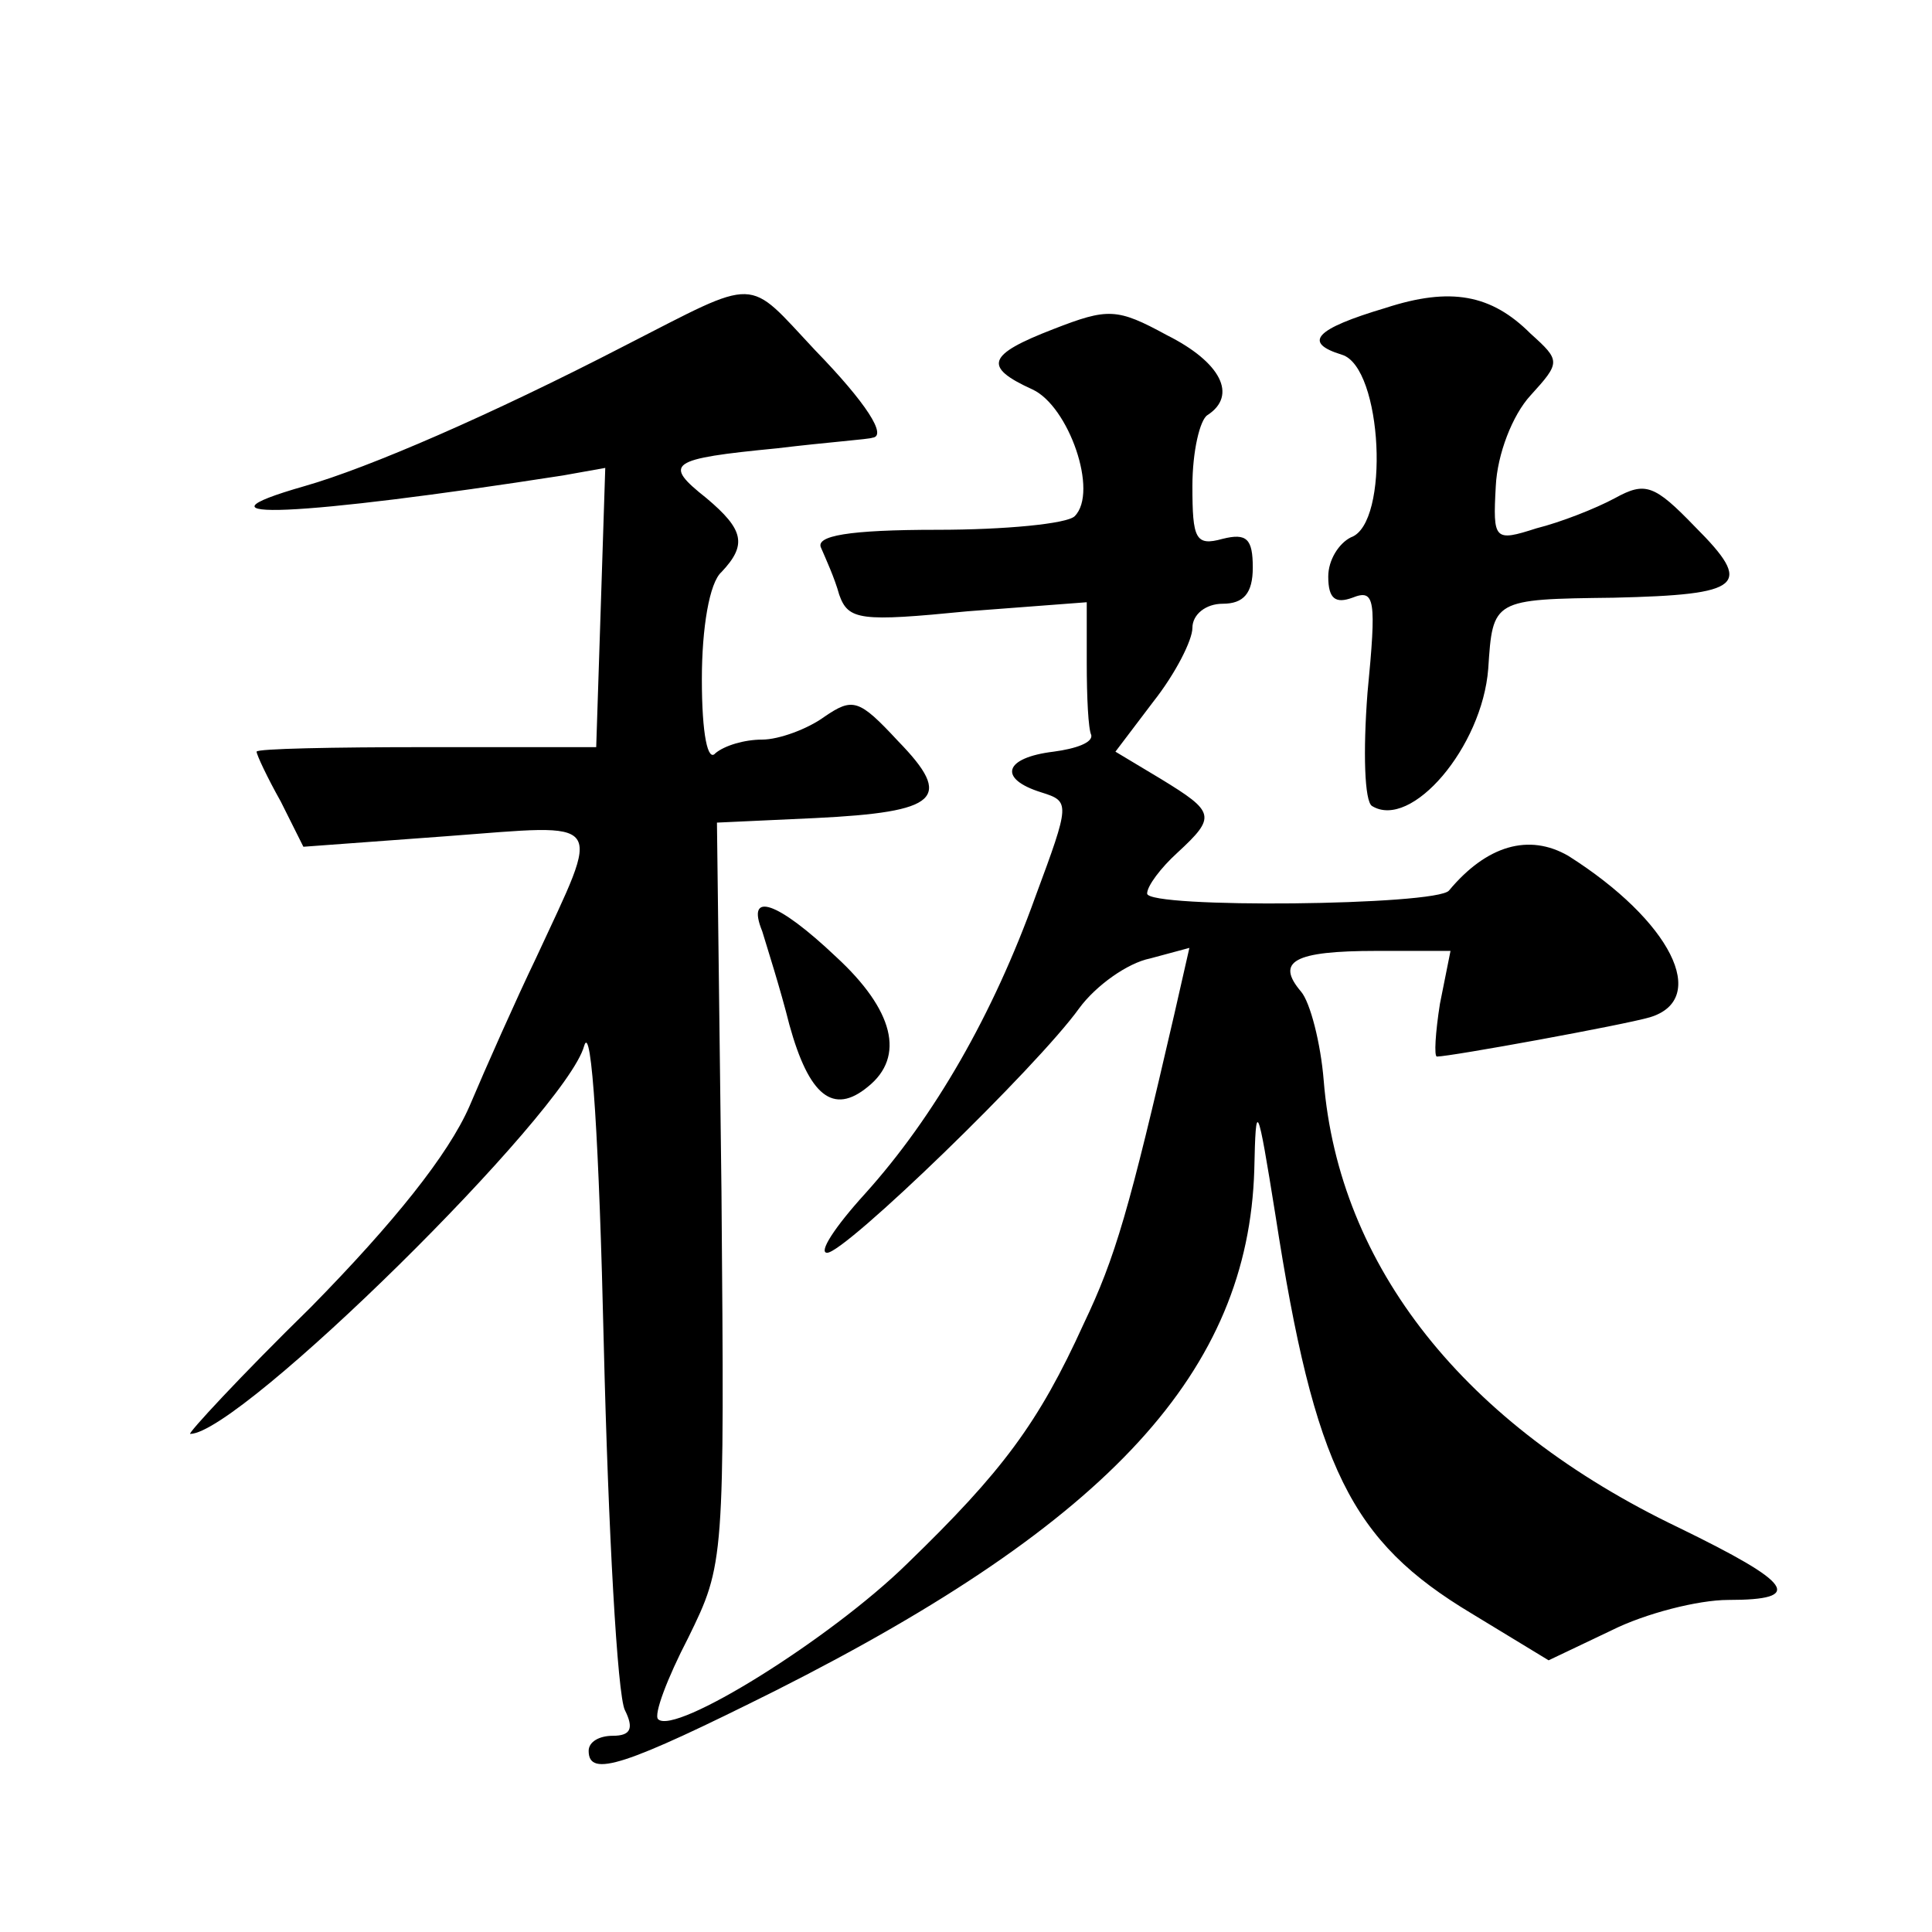 <?xml version="1.0" standalone="no"?>
<!DOCTYPE svg PUBLIC "-//W3C//DTD SVG 20010904//EN"
 "http://www.w3.org/TR/2001/REC-SVG-20010904/DTD/svg10.dtd">
<svg version="1.0" xmlns="http://www.w3.org/2000/svg"
 width="128pt" height="128pt" viewBox="0 0 128 128"
 preserveAspectRatio="xMidYMid meet">
<g transform="translate(0,128) scale(0.1,-0.1)"
fill="#0" stroke="none">
<path d="M414 1051 c-89 -46 -170 -81 -212 -93 -84 -24 -3 -20 171 7 l28 5 -3 -93
-3 -92 -113 0 c-61 0 -112 -1 -112 -3 0 -2 7 -17 16 -33 l15 -30 95 7 c107 8 103
14 59 -81 -13 -27 -33 -72 -44 -98 -14 -32 -50 -77 -105 -133 -47 -46 -82 -84 -80
-84 33 0 249 213 261 257 5 17 10 -66 13 -197 3 -124 9 -233 14 -243 6 -12 4 -17
-8 -17 -9 0 -16 -4 -16 -10 0 -18 24 -10 124 40 222 112 313 212 317 345 1 47 2
45 14 -30 26 -168 50 -216 130 -264 l51 -31 42 20 c22 11 57 20 77 20 51 0 43 11
-33 48 -142 68 -225 173 -235 296 -2 25 -9 52 -15 59 -17 20 -5 27 50 27 l49 0
-7 -35 c-3 -19 -4 -35 -2 -35 9 0 124 21 141 26 40 12 14 64 -54 107 -26 15 -54
7 -79 -23 -8 -10 -200 -12 -200 -2 0 5 9 17 20 27 26 24 25 27 -11 49 l-30 18 25
33 c15 19 26 41 26 49 0 9 9 16 20 16 14 0 20 7 20 24 0 19 -4 23 -20 19 -18 -5
-20 0 -20 35 0 23 5 44 10 47 20 13 9 35 -27 53 -33 18 -39 18 -75 4 -44 -17 -47
-25 -14 -40 24 -11 44 -68 28 -84 -5 -5 -46 -9 -91 -9 -59 0 -81 -4 -77 -12 3 -7
9 -20 12 -31 6 -17 14 -18 85 -11 l79 6 0 -40 c0 -23 1 -44 3 -48 1 -5 -10 -9 -25
-11 -33 -4 -37 -18 -8 -27 19 -6 19 -7 -4 -69 -28 -78 -67 -146 -113 -197 -20 -22
-31 -39 -25 -39 12 0 139 123 167 162 11 15 32 30 47 33 l26 7 -10 -44 c-30 -130
-39 -161 -60 -205 -30 -66 -54 -98 -117 -159 -51 -50 -154 -114 -165 -103 -3 3
6 27 20 54 24 49 24 50 22 295 l-3 245 65 3 c82 4 92 13 55 51 -26 28 -30 29 -49
16 -11 -8 -30 -15 -41 -15 -12 0 -25 -4 -31 -9 -5 -6 -9 12 -9 49 0 34 5 64 13
71 17 18 15 28 -10 49 -29 23 -25 26 47 33 33 4 61 6 63 7 10 1 -4 23 -38 58 -46
49 -36 49 -126 3z M918 1076 c-47 -14 -55 -23 -29 -31 27 -8 32 -112 6 -121 -8
-4 -15 -15 -15 -26 0 -15 5 -18 16 -14 15 6 16 -1 10 -63 -3 -39 -2 -72 3 -75 26
-16 73 39 77 91 3 46 3 46 83 47 86 2 93 8 54 47 -27 28 -33 30 -53 19 -13 -7 -36
-16 -52 -20 -28 -9 -29 -8 -27 28 1 21 11 47 23 60 20 22 20 23 0 41 -26 26 -53
31 -96 17z M505 663 c3 -10 12 -38 18 -62 13 -47 29 -60 52 -41 25 20 17 51 -21
86 -39 37 -60 44 -49 17z"/>
</g>
</svg>
